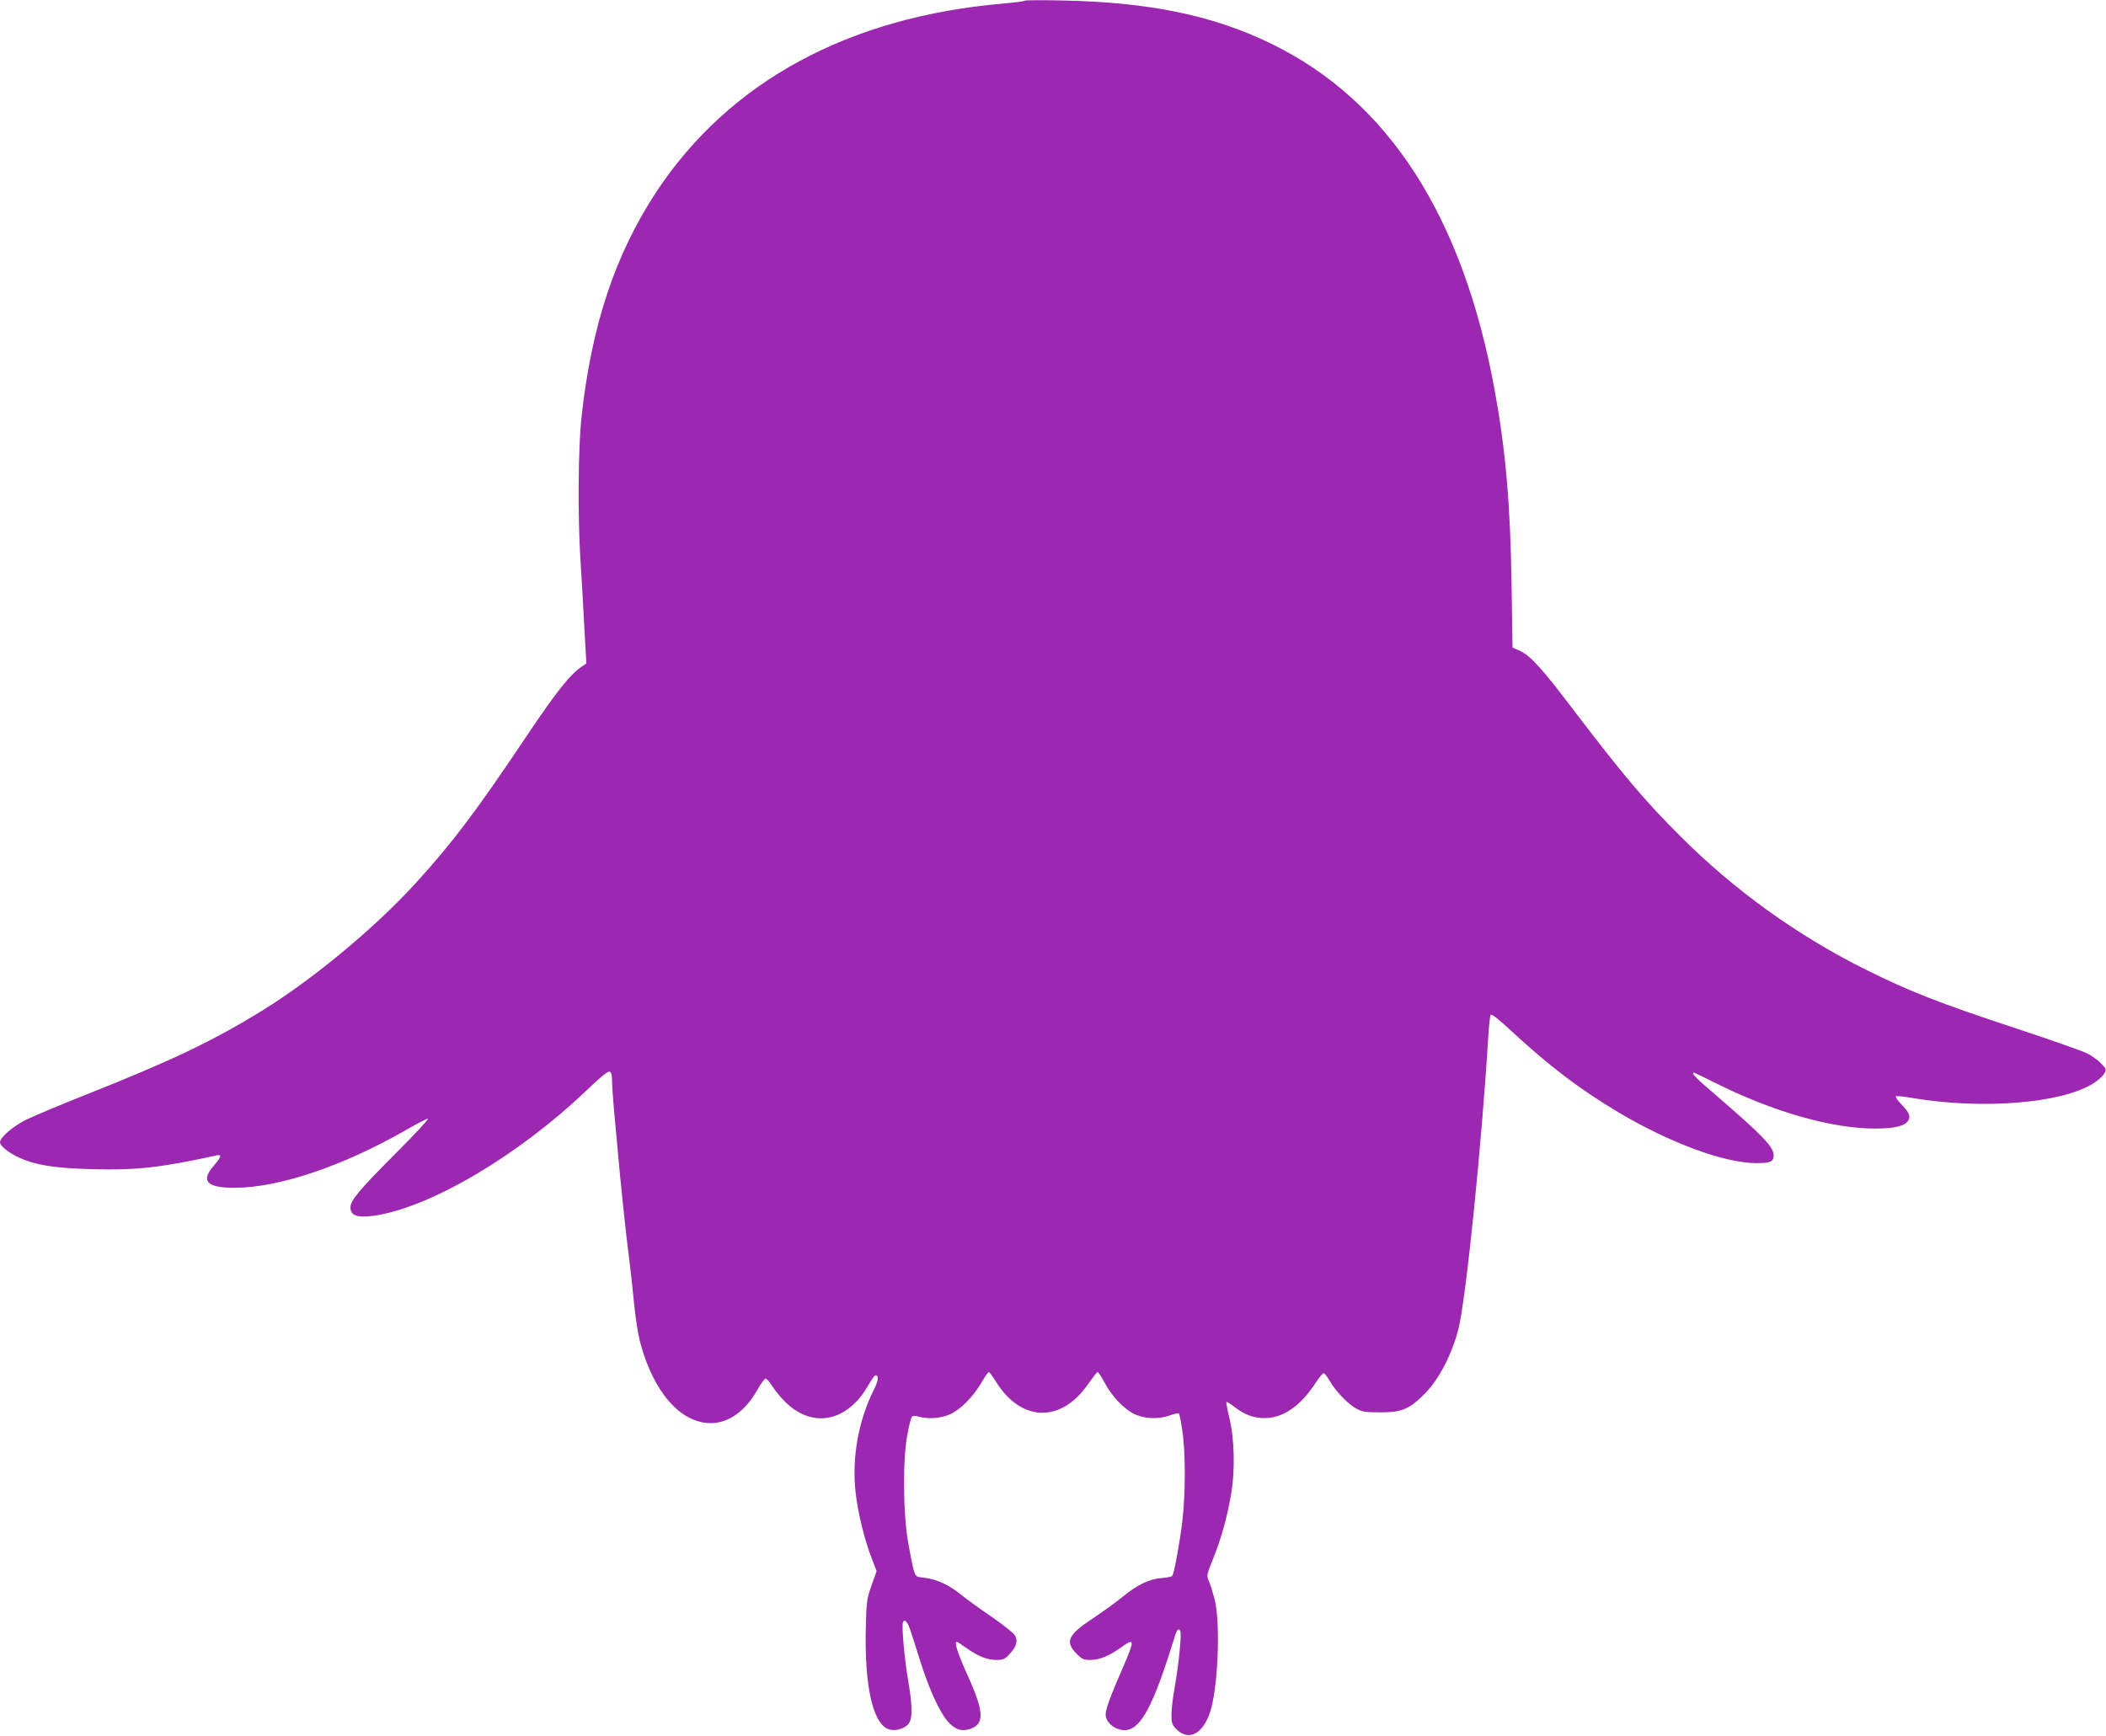 <?xml version="1.0" standalone="no"?>
<!DOCTYPE svg PUBLIC "-//W3C//DTD SVG 20010904//EN"
 "http://www.w3.org/TR/2001/REC-SVG-20010904/DTD/svg10.dtd">
<svg version="1.0" xmlns="http://www.w3.org/2000/svg"
 width="1280pt" height="1055pt" viewBox="0 0 1280 1055"
 preserveAspectRatio="xMidYMid meet">
<g transform="translate(0,1055) scale(0.1,-0.1)"
fill="#9c27b0" stroke="none">
<path d="M6229 10546 c-4 -4 -60 -11 -125 -17 -945 -80 -1672 -474 -2116
-1147 -250 -381 -394 -813 -454 -1372 -20 -184 -23 -606 -6 -865 6 -93 17
-273 23 -399 l13 -229 -24 -16 c-75 -50 -156 -152 -340 -426 -305 -456 -446
-643 -676 -896 -245 -268 -621 -581 -929 -771 -301 -186 -555 -307 -1080 -515
-159 -63 -325 -133 -367 -155 -74 -38 -148 -104 -148 -131 0 -22 52 -64 113
-92 104 -48 220 -66 452 -72 267 -7 413 10 752 84 33 8 28 -10 -17 -62 -82
-94 -44 -135 124 -135 271 0 662 132 1047 353 64 37 123 67 130 67 8 0 -81
-96 -197 -212 -226 -227 -274 -285 -274 -328 0 -49 42 -64 142 -50 342 49 879
366 1296 765 80 77 127 115 137 111 10 -4 15 -20 15 -54 0 -27 5 -98 10 -158
6 -60 15 -163 21 -229 22 -249 50 -518 74 -705 8 -63 21 -182 29 -265 8 -82
24 -185 35 -227 59 -229 171 -402 303 -467 154 -77 310 -11 413 174 20 36 42
65 48 65 7 0 25 -21 41 -46 16 -26 51 -68 77 -94 167 -167 381 -124 509 104
18 31 36 56 41 56 22 0 18 -32 -9 -86 -95 -189 -135 -415 -112 -623 13 -122
55 -294 98 -403 l30 -78 -31 -87 c-29 -83 -31 -98 -35 -268 -7 -338 41 -560
131 -603 35 -17 94 -6 124 24 30 30 31 102 3 267 -22 126 -41 333 -32 355 9
24 27 6 44 -44 9 -27 38 -116 63 -197 52 -164 116 -305 164 -359 44 -50 81
-64 132 -49 93 28 92 100 -5 316 -64 141 -88 215 -71 215 4 0 29 -16 55 -35
69 -50 128 -75 184 -75 43 0 53 4 82 36 42 44 52 79 33 113 -8 14 -74 67 -146
116 -73 50 -156 110 -185 134 -68 56 -146 92 -217 100 -55 6 -55 6 -68 49 -7
24 -22 100 -34 170 -30 171 -33 495 -5 647 10 55 22 105 28 112 6 8 19 9 41 2
58 -17 139 -10 193 15 64 30 138 105 188 190 21 36 42 66 46 66 4 0 23 -26 43
-58 152 -246 395 -253 559 -17 29 41 55 75 59 75 5 0 23 -28 41 -62 44 -83
117 -161 180 -192 63 -31 149 -35 220 -9 26 9 50 14 53 11 4 -3 13 -50 21
-104 20 -129 20 -383 0 -552 -15 -125 -49 -313 -61 -331 -2 -5 -31 -10 -62
-13 -76 -5 -151 -41 -238 -113 -38 -31 -121 -91 -182 -132 -154 -101 -173
-143 -96 -219 29 -29 40 -34 81 -34 54 0 114 25 184 75 86 62 87 50 12 -123
-72 -164 -104 -251 -104 -283 0 -63 88 -115 150 -89 82 34 153 182 270 562 13
44 25 55 34 32 8 -22 -10 -201 -34 -338 -11 -60 -20 -136 -20 -169 0 -51 4
-62 29 -87 81 -82 175 -23 215 135 42 170 52 524 18 655 -11 41 -26 91 -35
110 -14 34 -13 38 24 130 52 129 86 252 111 395 26 150 21 343 -12 474 -11 46
-18 86 -16 89 3 2 23 -10 45 -27 62 -49 118 -71 187 -71 111 0 216 71 308 211
22 34 45 62 51 62 5 0 23 -22 38 -49 37 -63 111 -140 162 -167 34 -19 56 -22
145 -22 131 0 176 19 272 116 85 86 165 242 203 394 46 189 141 1119 181 1782
4 61 10 117 14 124 6 8 50 -27 140 -111 219 -202 405 -343 636 -481 313 -186
645 -309 838 -309 88 0 106 8 106 48 0 51 -68 121 -352 366 -121 103 -153 136
-133 136 3 0 59 -27 125 -60 355 -178 711 -280 978 -280 114 0 178 15 198 46
19 28 9 51 -44 106 -20 21 -33 40 -29 44 3 3 48 -1 99 -10 422 -71 901 -34
1097 86 29 18 60 45 69 60 16 27 16 28 -18 64 -19 20 -57 47 -85 61 -27 14
-223 83 -435 153 -467 154 -642 223 -910 356 -417 208 -800 483 -1130 814
-213 212 -348 373 -643 760 -193 255 -264 333 -326 362 l-48 22 -6 385 c-7
483 -36 815 -102 1176 -193 1060 -647 1764 -1360 2110 -350 171 -742 252
-1265 262 -124 3 -228 2 -231 -1z"/>
</g>
</svg>
